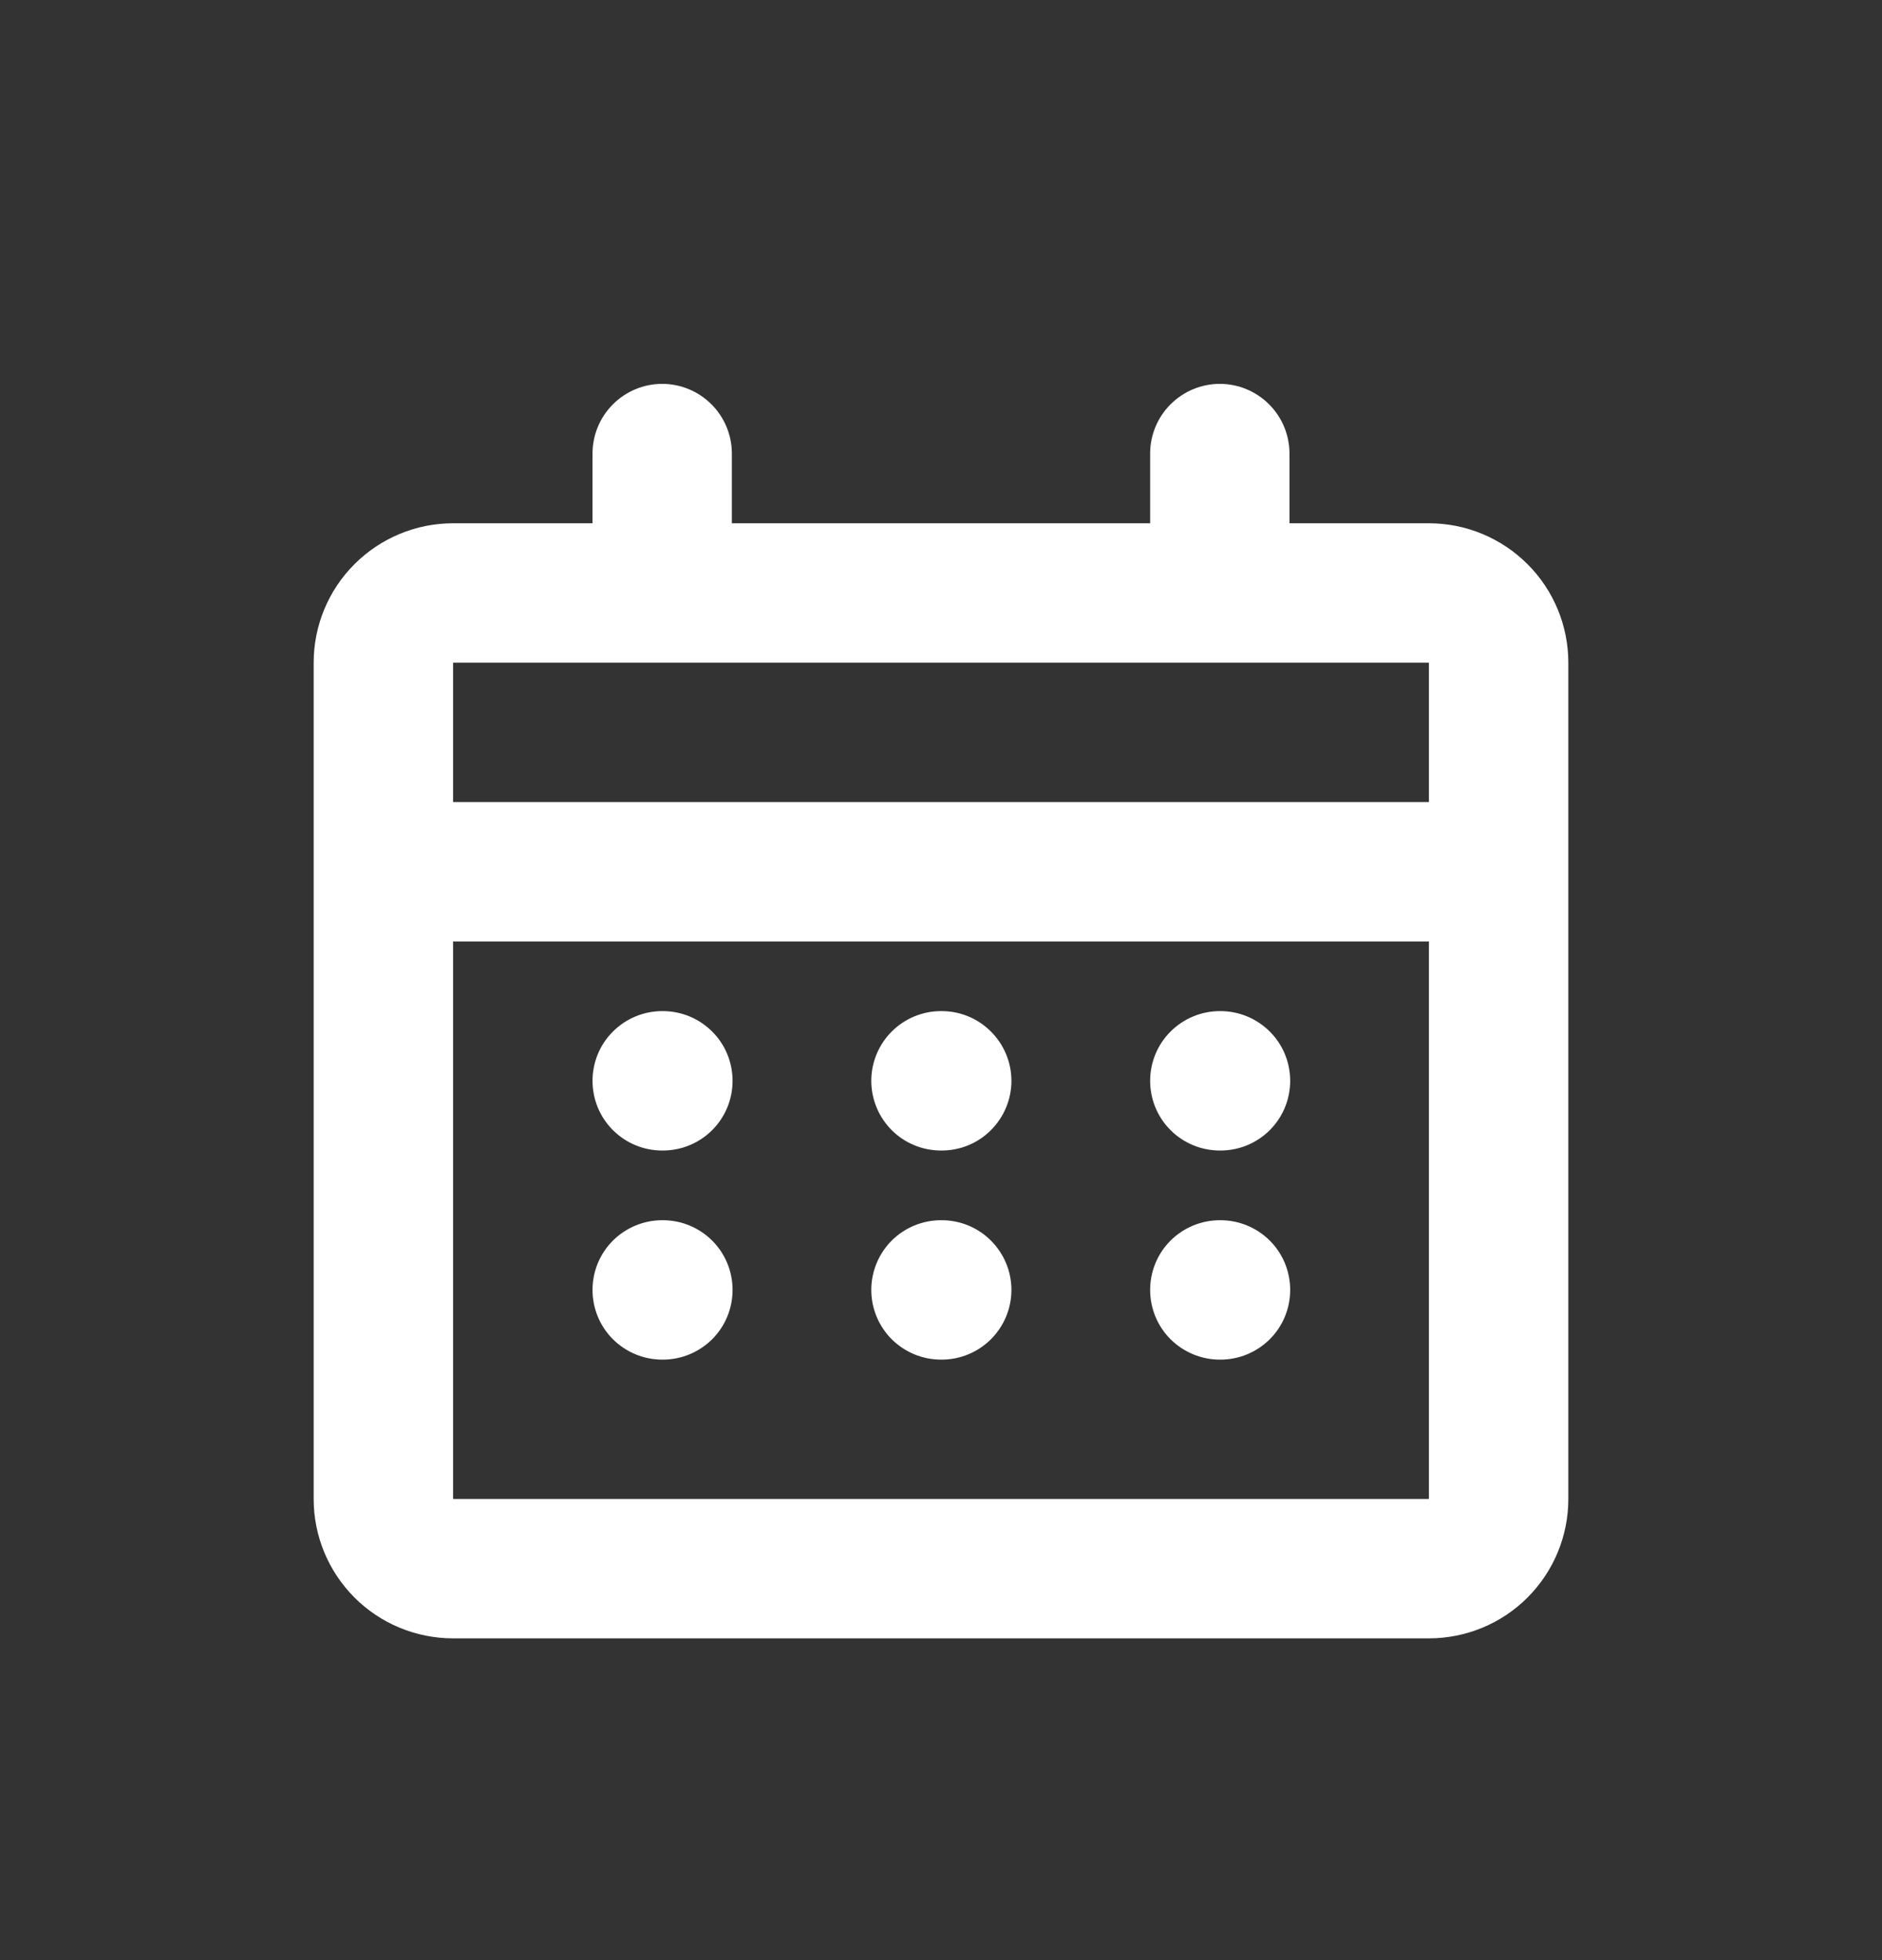 <svg width="24" height="25" viewBox="0 0 24 25" fill="none" xmlns="http://www.w3.org/2000/svg">
<rect x="0" y="0" width="24" height="25" fill="#333333" stroke="none"/>
<path fill-rule="evenodd" clip-rule="evenodd" d="M15.556 4.896C15.791 4.896 16.017 4.99 16.184 5.157C16.351 5.324 16.444 5.55 16.444 5.785V6.674H18.222C18.694 6.674 19.146 6.862 19.479 7.195C19.813 7.528 20 7.981 20 8.452V19.119C20 19.59 19.813 20.042 19.479 20.376C19.146 20.709 18.694 20.896 18.222 20.896H5.778C5.306 20.896 4.854 20.709 4.521 20.376C4.187 20.042 4 19.59 4 19.119V8.452C4 7.981 4.187 7.528 4.521 7.195C4.854 6.862 5.306 6.674 5.778 6.674H7.556V5.785C7.556 5.55 7.649 5.324 7.816 5.157C7.983 4.99 8.209 4.896 8.444 4.896C8.68 4.896 8.906 4.99 9.073 5.157C9.24 5.324 9.333 5.55 9.333 5.785V6.674H14.667V5.785C14.667 5.55 14.76 5.324 14.927 5.157C15.094 4.99 15.32 4.896 15.556 4.896ZM8.444 8.452H5.778V10.23H18.222V8.452H15.556H8.444ZM5.778 12.008V19.119H18.222V12.008H5.778ZM7.556 13.785C7.556 13.55 7.649 13.323 7.816 13.157C7.983 12.99 8.209 12.896 8.444 12.896H8.453C8.689 12.896 8.915 12.99 9.082 13.157C9.249 13.323 9.342 13.55 9.342 13.785C9.342 14.021 9.249 14.247 9.082 14.414C8.915 14.581 8.689 14.674 8.453 14.674H8.444C8.209 14.674 7.983 14.581 7.816 14.414C7.649 14.247 7.556 14.021 7.556 13.785ZM8.444 15.563C8.209 15.563 7.983 15.657 7.816 15.823C7.649 15.99 7.556 16.216 7.556 16.452C7.556 16.688 7.649 16.914 7.816 17.081C7.983 17.247 8.209 17.341 8.444 17.341H8.453C8.689 17.341 8.915 17.247 9.082 17.081C9.249 16.914 9.342 16.688 9.342 16.452C9.342 16.216 9.249 15.99 9.082 15.823C8.915 15.657 8.689 15.563 8.453 15.563H8.444ZM11.111 13.785C11.111 13.55 11.205 13.323 11.371 13.157C11.538 12.99 11.764 12.896 12 12.896H12.009C12.245 12.896 12.471 12.99 12.637 13.157C12.804 13.323 12.898 13.55 12.898 13.785C12.898 14.021 12.804 14.247 12.637 14.414C12.471 14.581 12.245 14.674 12.009 14.674H12C11.764 14.674 11.538 14.581 11.371 14.414C11.205 14.247 11.111 14.021 11.111 13.785ZM12 15.563C11.764 15.563 11.538 15.657 11.371 15.823C11.205 15.99 11.111 16.216 11.111 16.452C11.111 16.688 11.205 16.914 11.371 17.081C11.538 17.247 11.764 17.341 12 17.341H12.009C12.245 17.341 12.471 17.247 12.637 17.081C12.804 16.914 12.898 16.688 12.898 16.452C12.898 16.216 12.804 15.99 12.637 15.823C12.471 15.657 12.245 15.563 12.009 15.563H12ZM14.667 13.785C14.667 13.55 14.76 13.323 14.927 13.157C15.094 12.99 15.32 12.896 15.556 12.896H15.564C15.8 12.896 16.026 12.99 16.193 13.157C16.36 13.323 16.453 13.55 16.453 13.785C16.453 14.021 16.36 14.247 16.193 14.414C16.026 14.581 15.8 14.674 15.564 14.674H15.556C15.32 14.674 15.094 14.581 14.927 14.414C14.76 14.247 14.667 14.021 14.667 13.785ZM15.556 15.563C15.32 15.563 15.094 15.657 14.927 15.823C14.76 15.99 14.667 16.216 14.667 16.452C14.667 16.688 14.76 16.914 14.927 17.081C15.094 17.247 15.32 17.341 15.556 17.341H15.564C15.8 17.341 16.026 17.247 16.193 17.081C16.36 16.914 16.453 16.688 16.453 16.452C16.453 16.216 16.36 15.99 16.193 15.823C16.026 15.657 15.8 15.563 15.564 15.563H15.556Z" fill="white"/>
</svg>
